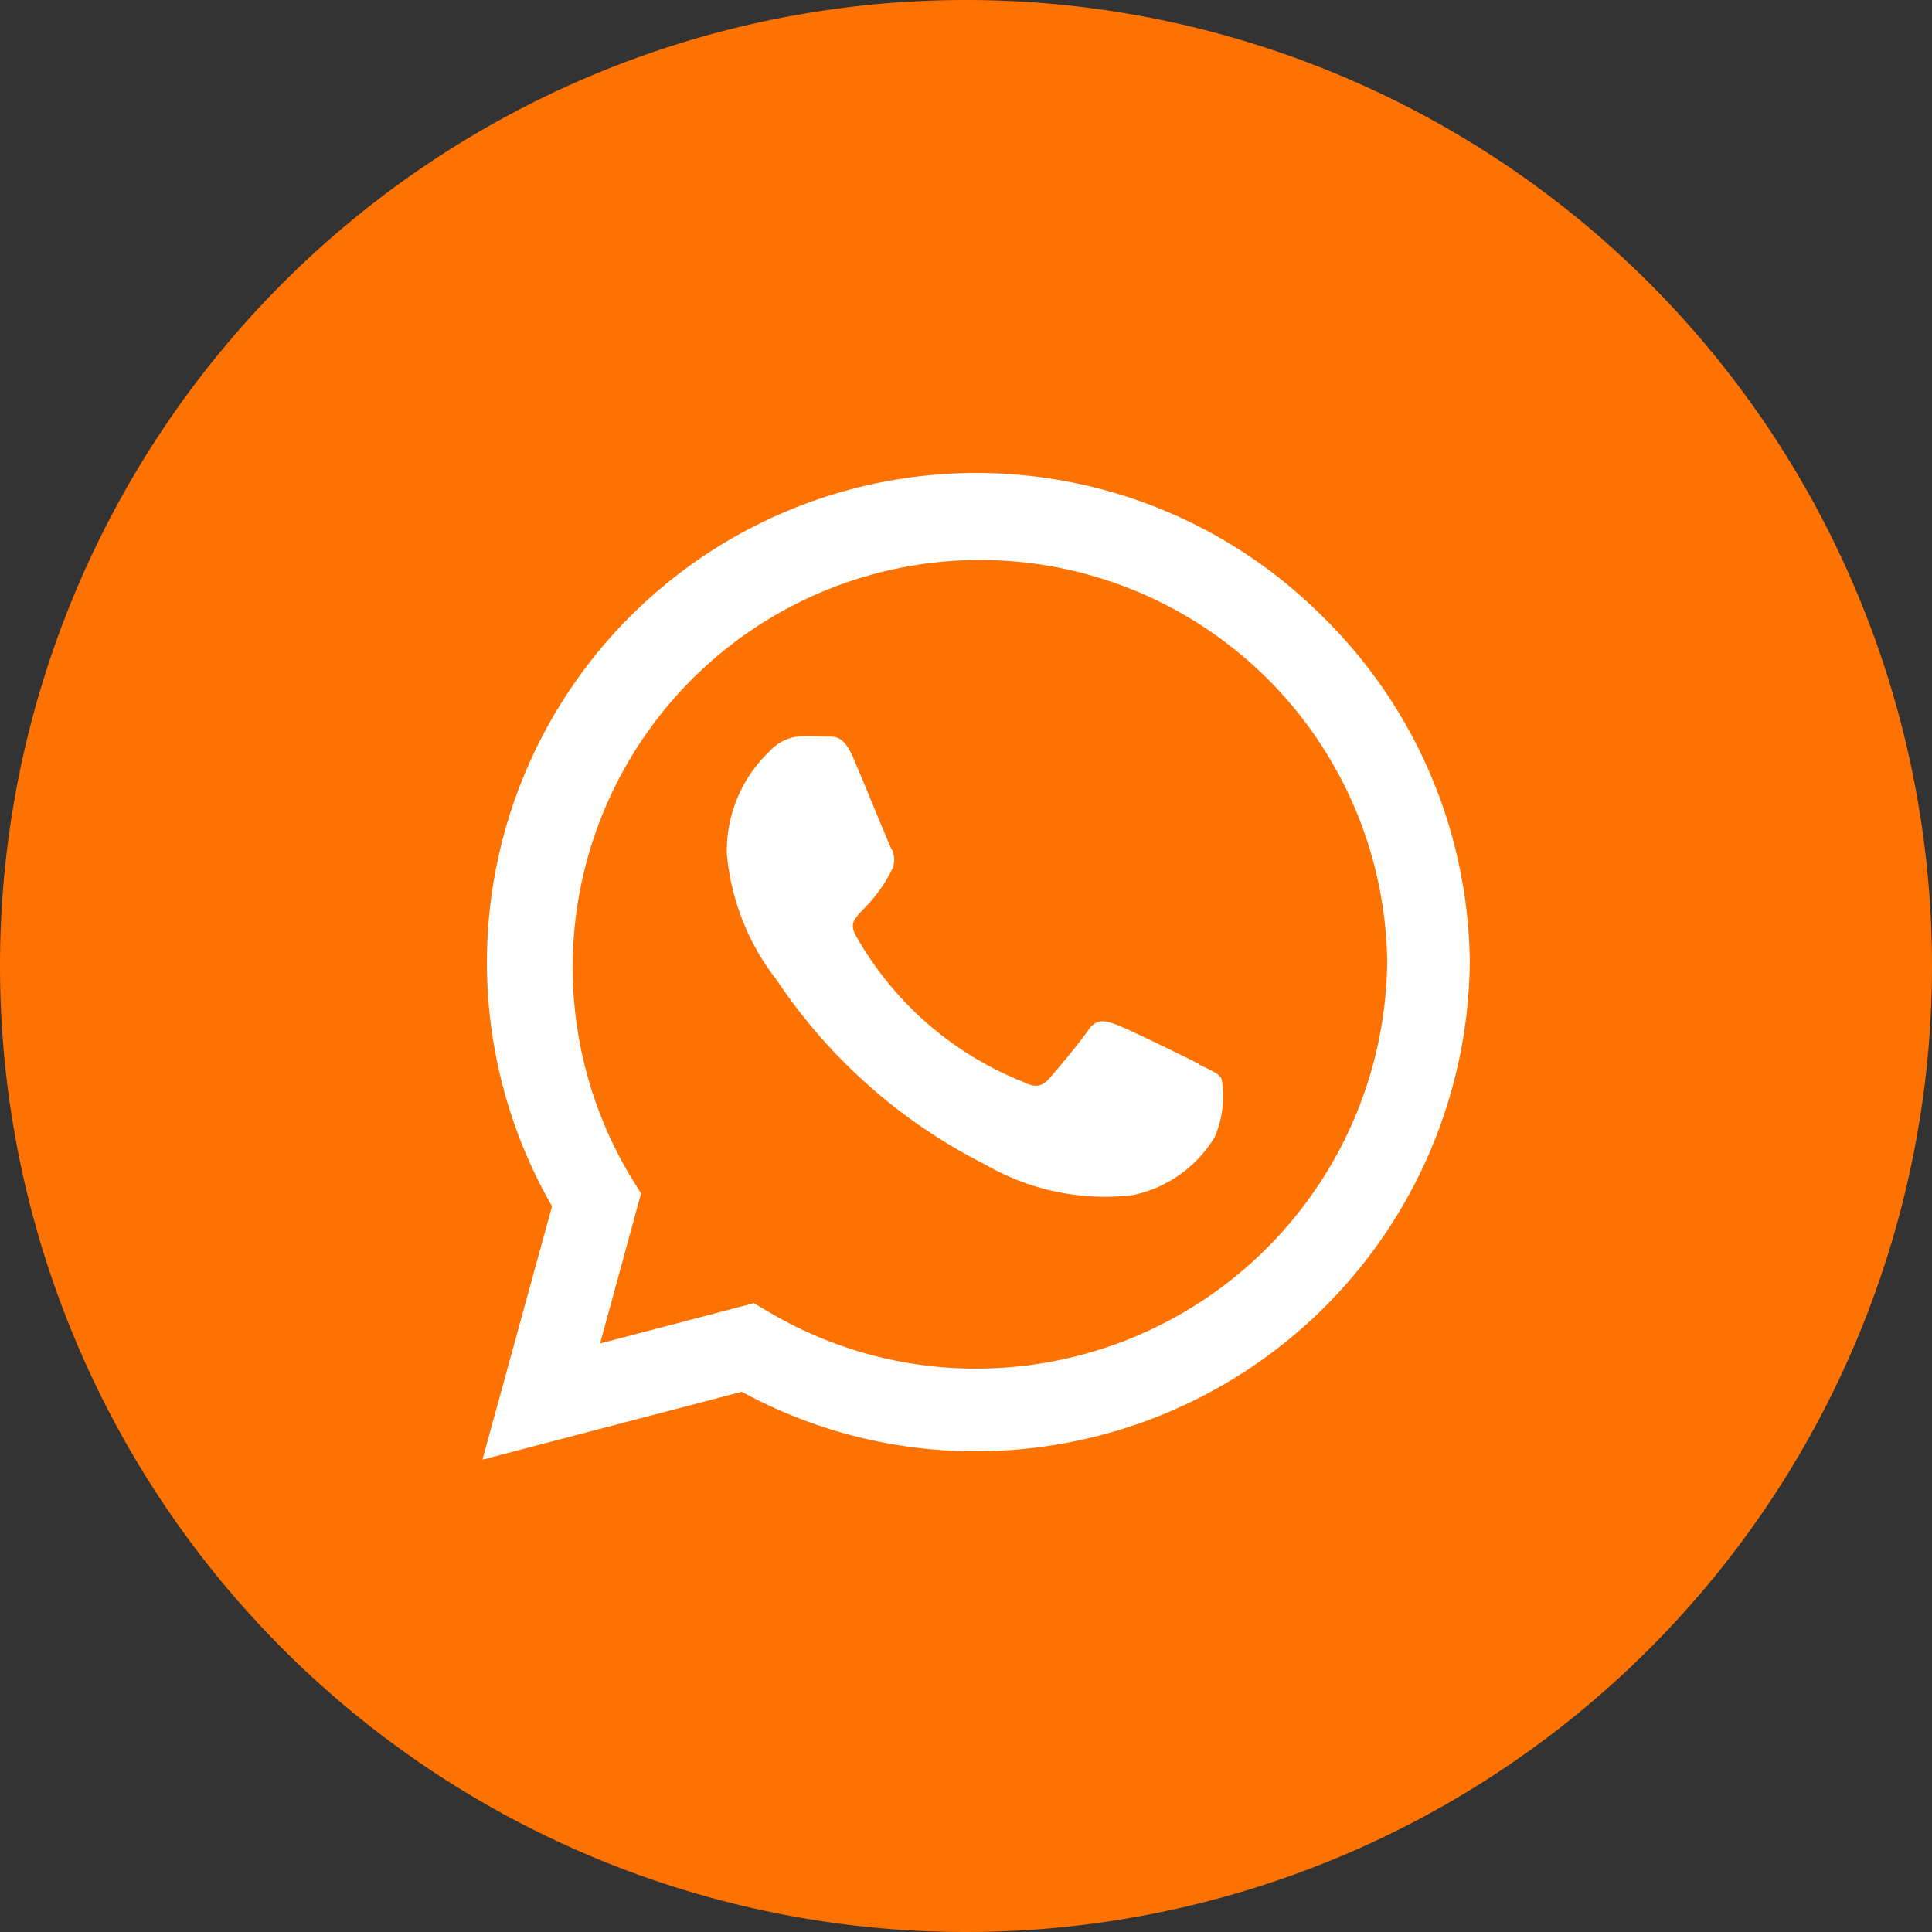 <svg id="Grupo_16345" data-name="Grupo 16345" xmlns="http://www.w3.org/2000/svg" width="27.76" height="27.76" viewBox="0 0 27.76 27.76">
  <rect x="0" y="0" width="27.76" height="27.76" fill="#333333" stroke="none"/>
  <path id="Caminho_75" data-name="Caminho 75" d="M13.88,0A13.88,13.88,0,1,1,0,13.88,13.88,13.88,0,0,1,13.88,0Z" transform="translate(0 0)" fill="#fe7202"/>
  <path id="Icon_awesome-whatsapp" data-name="Icon awesome-whatsapp" d="M12.062,4.316A7.032,7.032,0,0,0,1,12.8L0,16.44l3.727-.975a7.009,7.009,0,0,0,3.36.855h0a7.1,7.1,0,0,0,7.1-7.029A7.058,7.058,0,0,0,12.062,4.316ZM7.091,15.132a5.833,5.833,0,0,1-2.977-.814L3.9,14.192l-2.21.579.589-2.156-.14-.225A5.852,5.852,0,1,1,13,9.283,5.908,5.908,0,0,1,7.091,15.132ZM10.3,10.756c-.174-.089-1.038-.513-1.2-.57s-.278-.089-.4.089-.45.57-.557.69-.206.133-.38.044A4.782,4.782,0,0,1,5.37,8.918c-.181-.311.181-.288.516-.96a.326.326,0,0,0-.016-.307c-.044-.089-.394-.953-.544-1.3s-.288-.295-.4-.3-.215-.006-.332-.006a.65.65,0,0,0-.469.218,1.974,1.974,0,0,0-.614,1.466,3.442,3.442,0,0,0,.716,1.818,7.85,7.85,0,0,0,3,2.654,3.438,3.438,0,0,0,2.109.44,1.8,1.8,0,0,0,1.185-.836,1.469,1.469,0,0,0,.1-.836c-.041-.081-.158-.123-.332-.211Z" transform="translate(6.932 4.533)" fill="#fff"/>
</svg>
